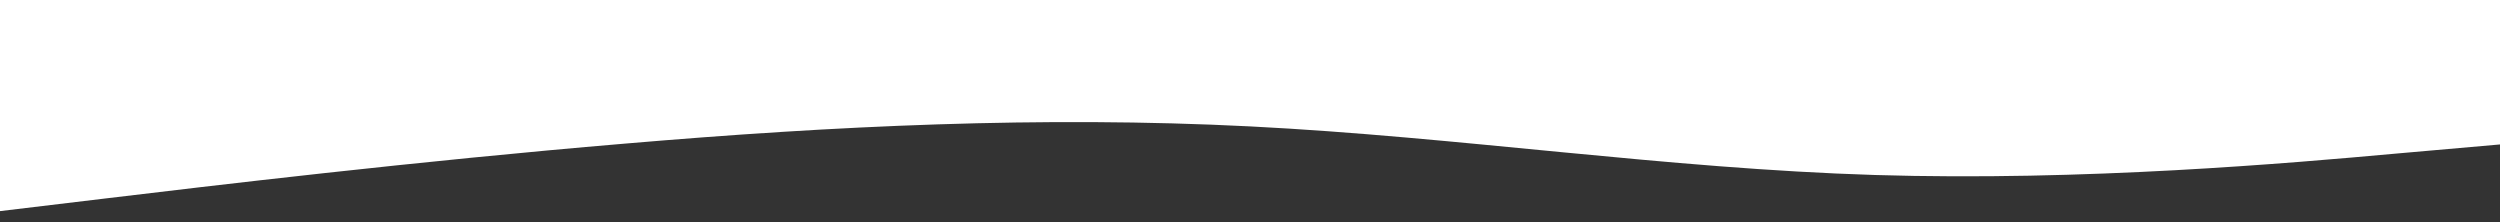 <svg id="visual" viewBox="0 0 900 80" xmlns="http://www.w3.org/2000/svg"
    xmlns:xlink="http://www.w3.org/1999/xlink" version="1.1">
    <rect x="0" y="0" width="900" height="80" fill="#333333" stroke="none"/>
    <path
        d="M0 76L37.5 71.5C75 67 150 58 225 51.7C300 45.3 375 41.7 450 45.5C525 49.3 600 60.7 675 63C750 65.3 825 58.7 862.5 55.3L900 52L900 0L862.5 0C825 0 750 0 675 0C600 0 525 0 450 0C375 0 300 0 225 0C150 0 75 0 37.5 0L0 0Z"
        fill="#ffffff" stroke-linecap="round" stroke-linejoin="miter"></path>
</svg>